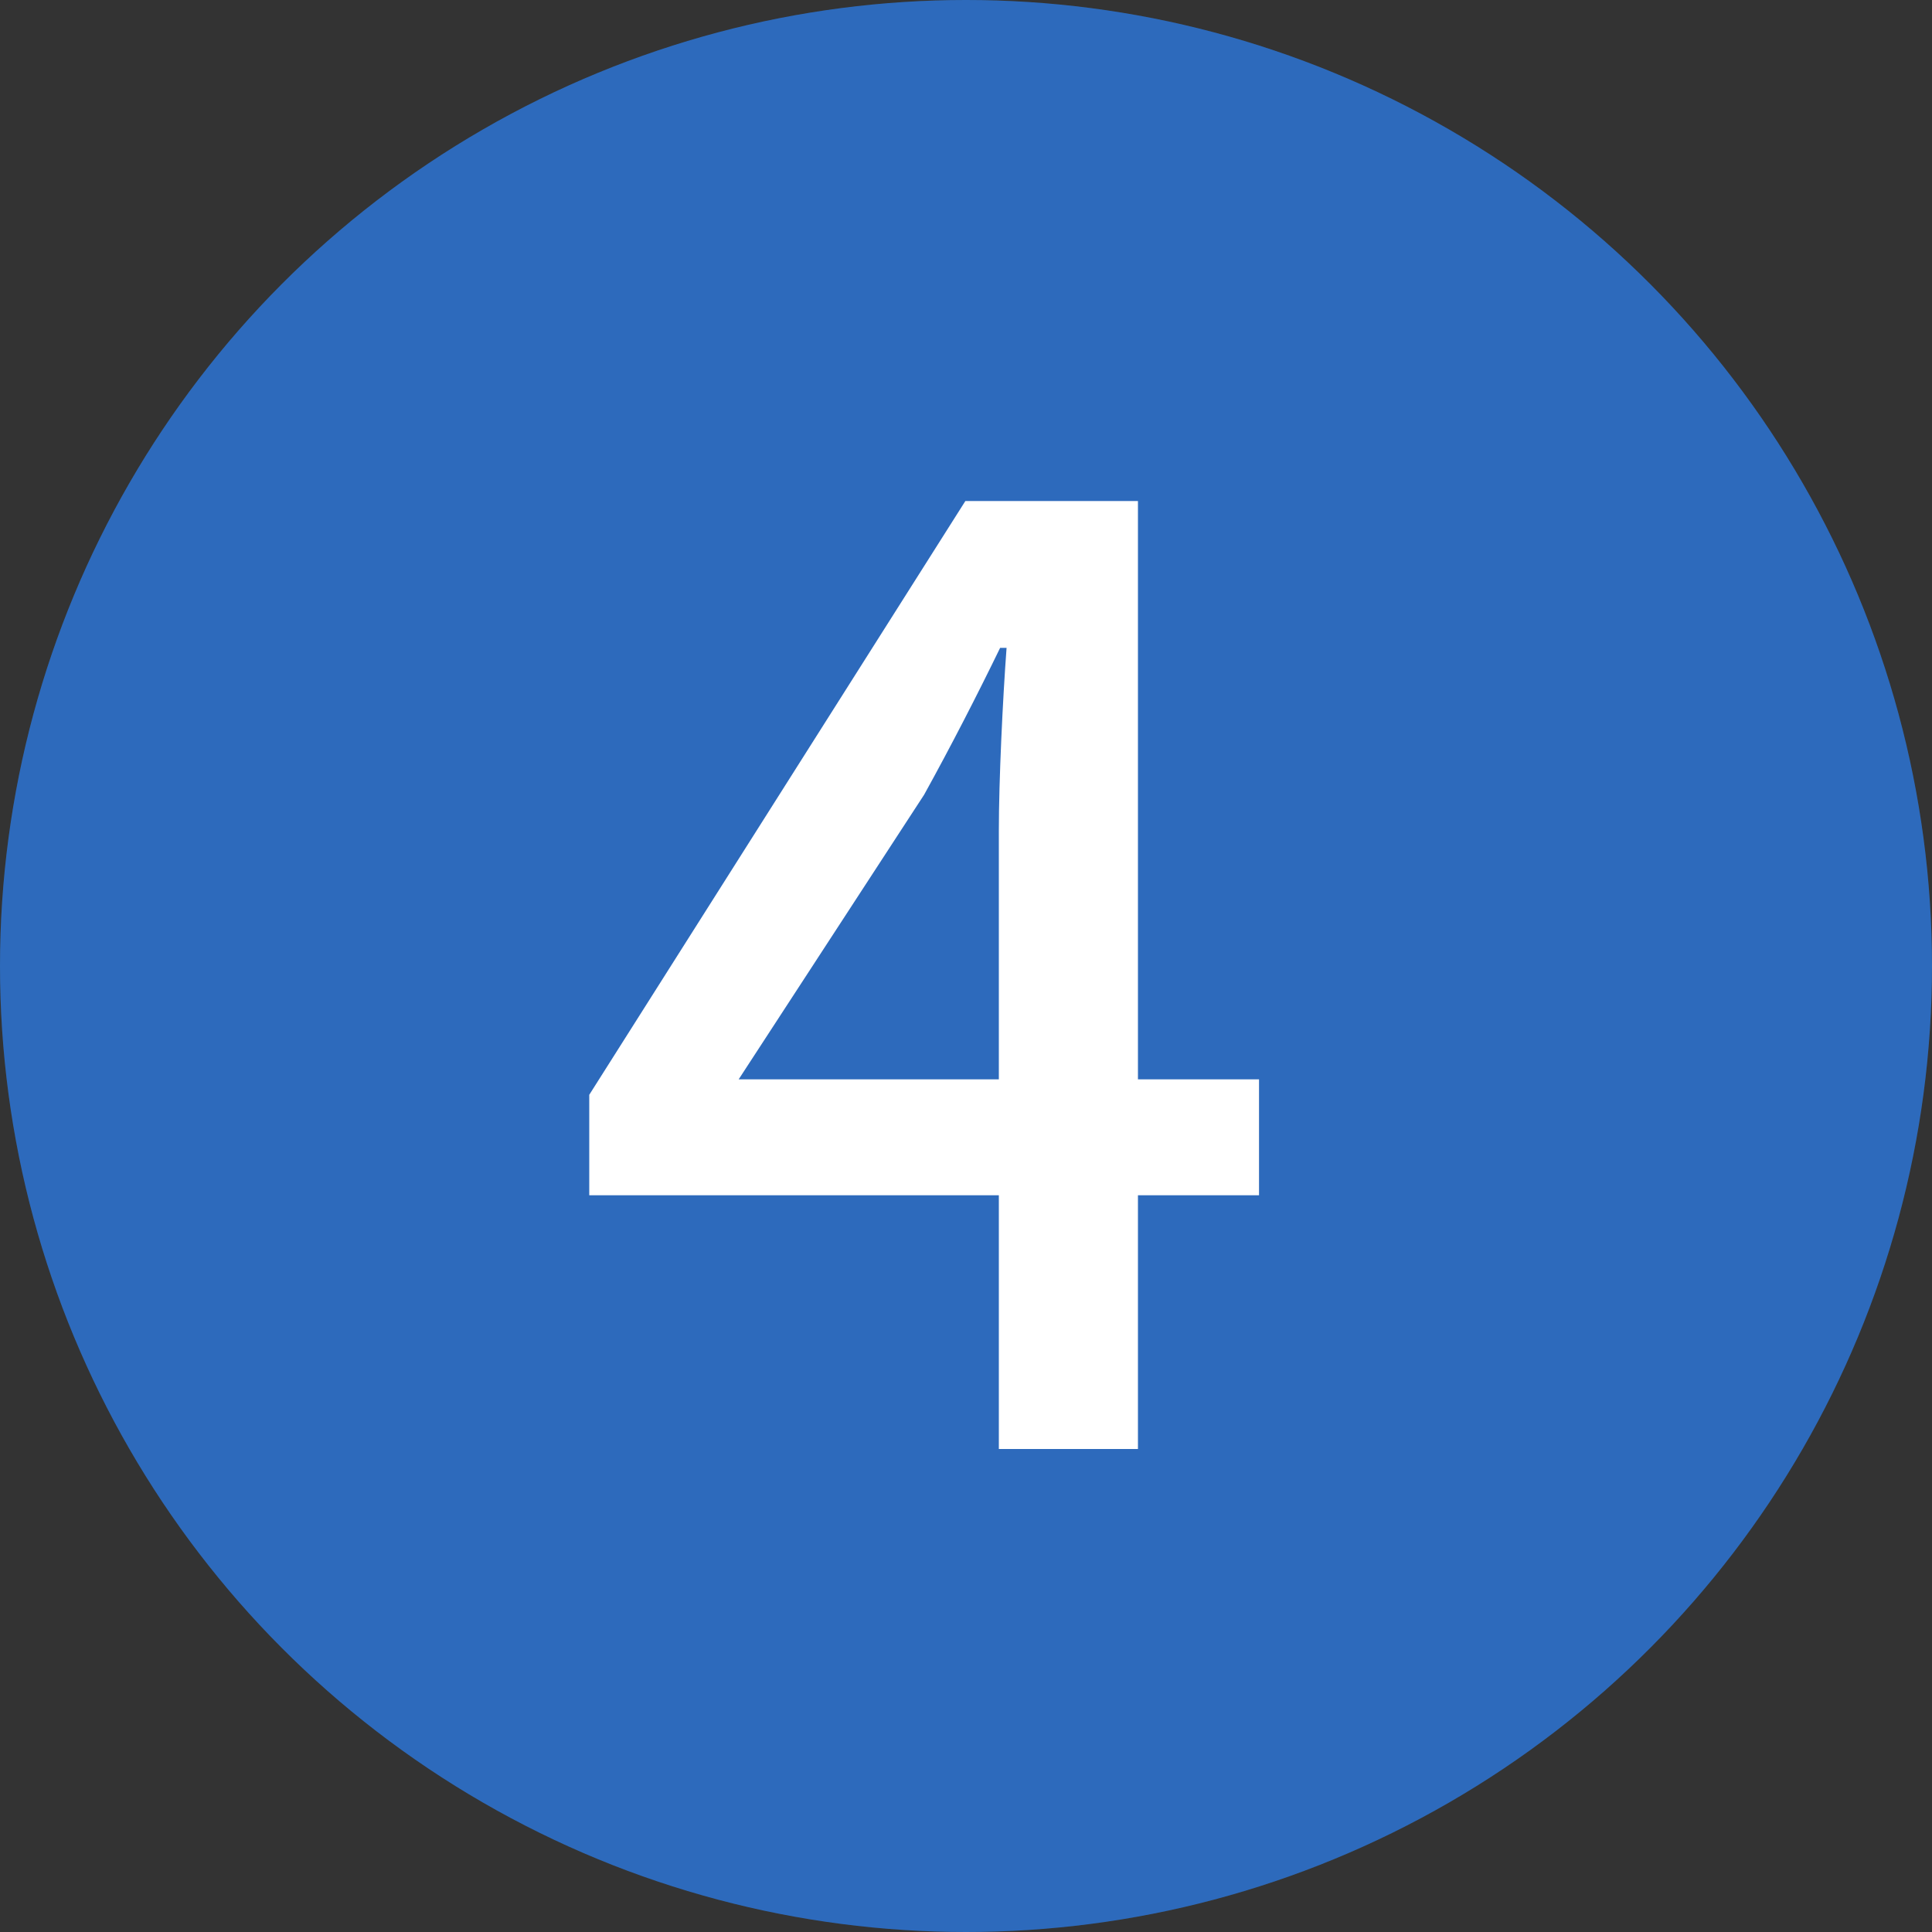 <svg width="24" height="24" viewBox="0 0 24 24" fill="none" xmlns="http://www.w3.org/2000/svg">
<rect x="0" y="0" width="24" height="24" fill="#333333" stroke="none"/>
<circle cx="12" cy="12" r="12" fill="#3276D0"/>
<circle cx="12" cy="12" r="12" fill="black" fill-opacity="0.1"/>
<path d="M12.408 18H14.136V6.224H11.992L7.32 13.6V14.848H15.64V13.408H9.176L11.48 9.872C11.816 9.264 12.136 8.64 12.424 8.048H12.504C12.456 8.688 12.408 9.696 12.408 10.32V18Z" fill="white"/>
</svg>
